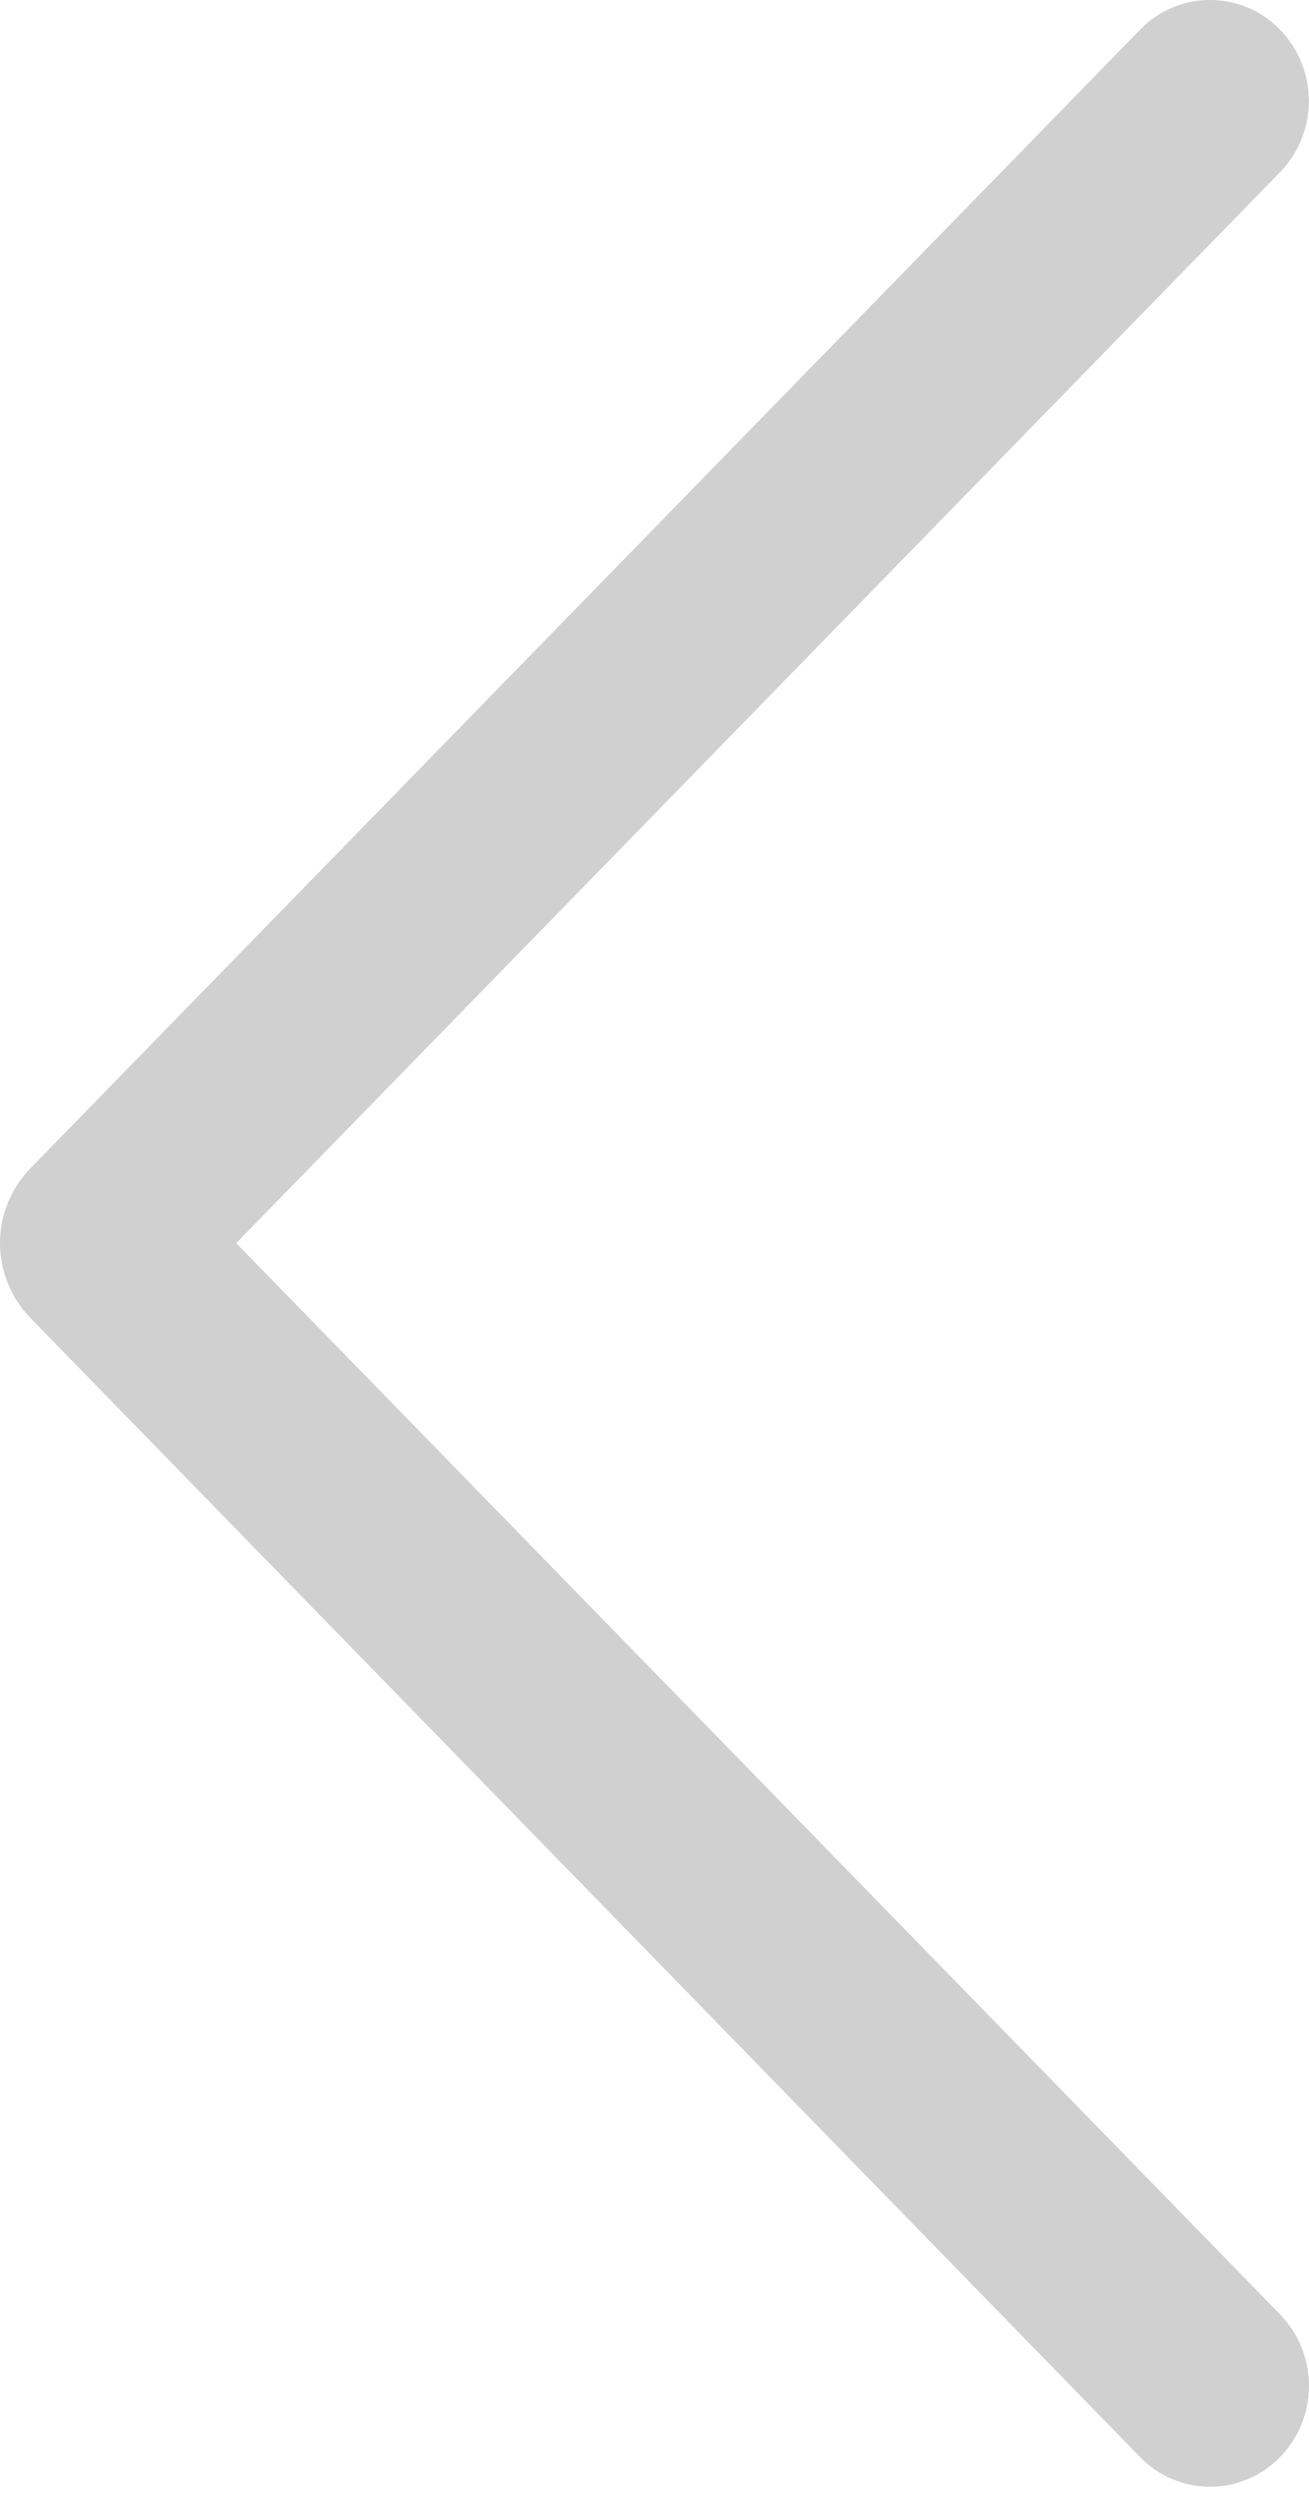 <svg width="11" height="21" viewBox="0 0 11 21" fill="none" xmlns="http://www.w3.org/2000/svg">
<path d="M9.582 0.248L0.255 9.815C0.092 9.983 0 10.209 0 10.443C0 10.678 0.092 10.903 0.255 11.071L9.582 20.642C9.658 20.721 9.749 20.783 9.85 20.825C9.951 20.868 10.059 20.89 10.168 20.89C10.278 20.89 10.386 20.868 10.487 20.825C10.588 20.783 10.679 20.721 10.755 20.642C10.912 20.482 11 20.266 11 20.041C11 19.817 10.912 19.601 10.755 19.44L1.985 10.443L10.755 1.448C10.912 1.287 10.999 1.072 10.999 0.848C10.999 0.624 10.912 0.408 10.755 0.248C10.679 0.169 10.588 0.107 10.487 0.064C10.386 0.022 10.278 0 10.168 0C10.059 0 9.951 0.022 9.85 0.064C9.749 0.107 9.658 0.169 9.582 0.248Z" fill="#D0D0D0"/>
</svg>
